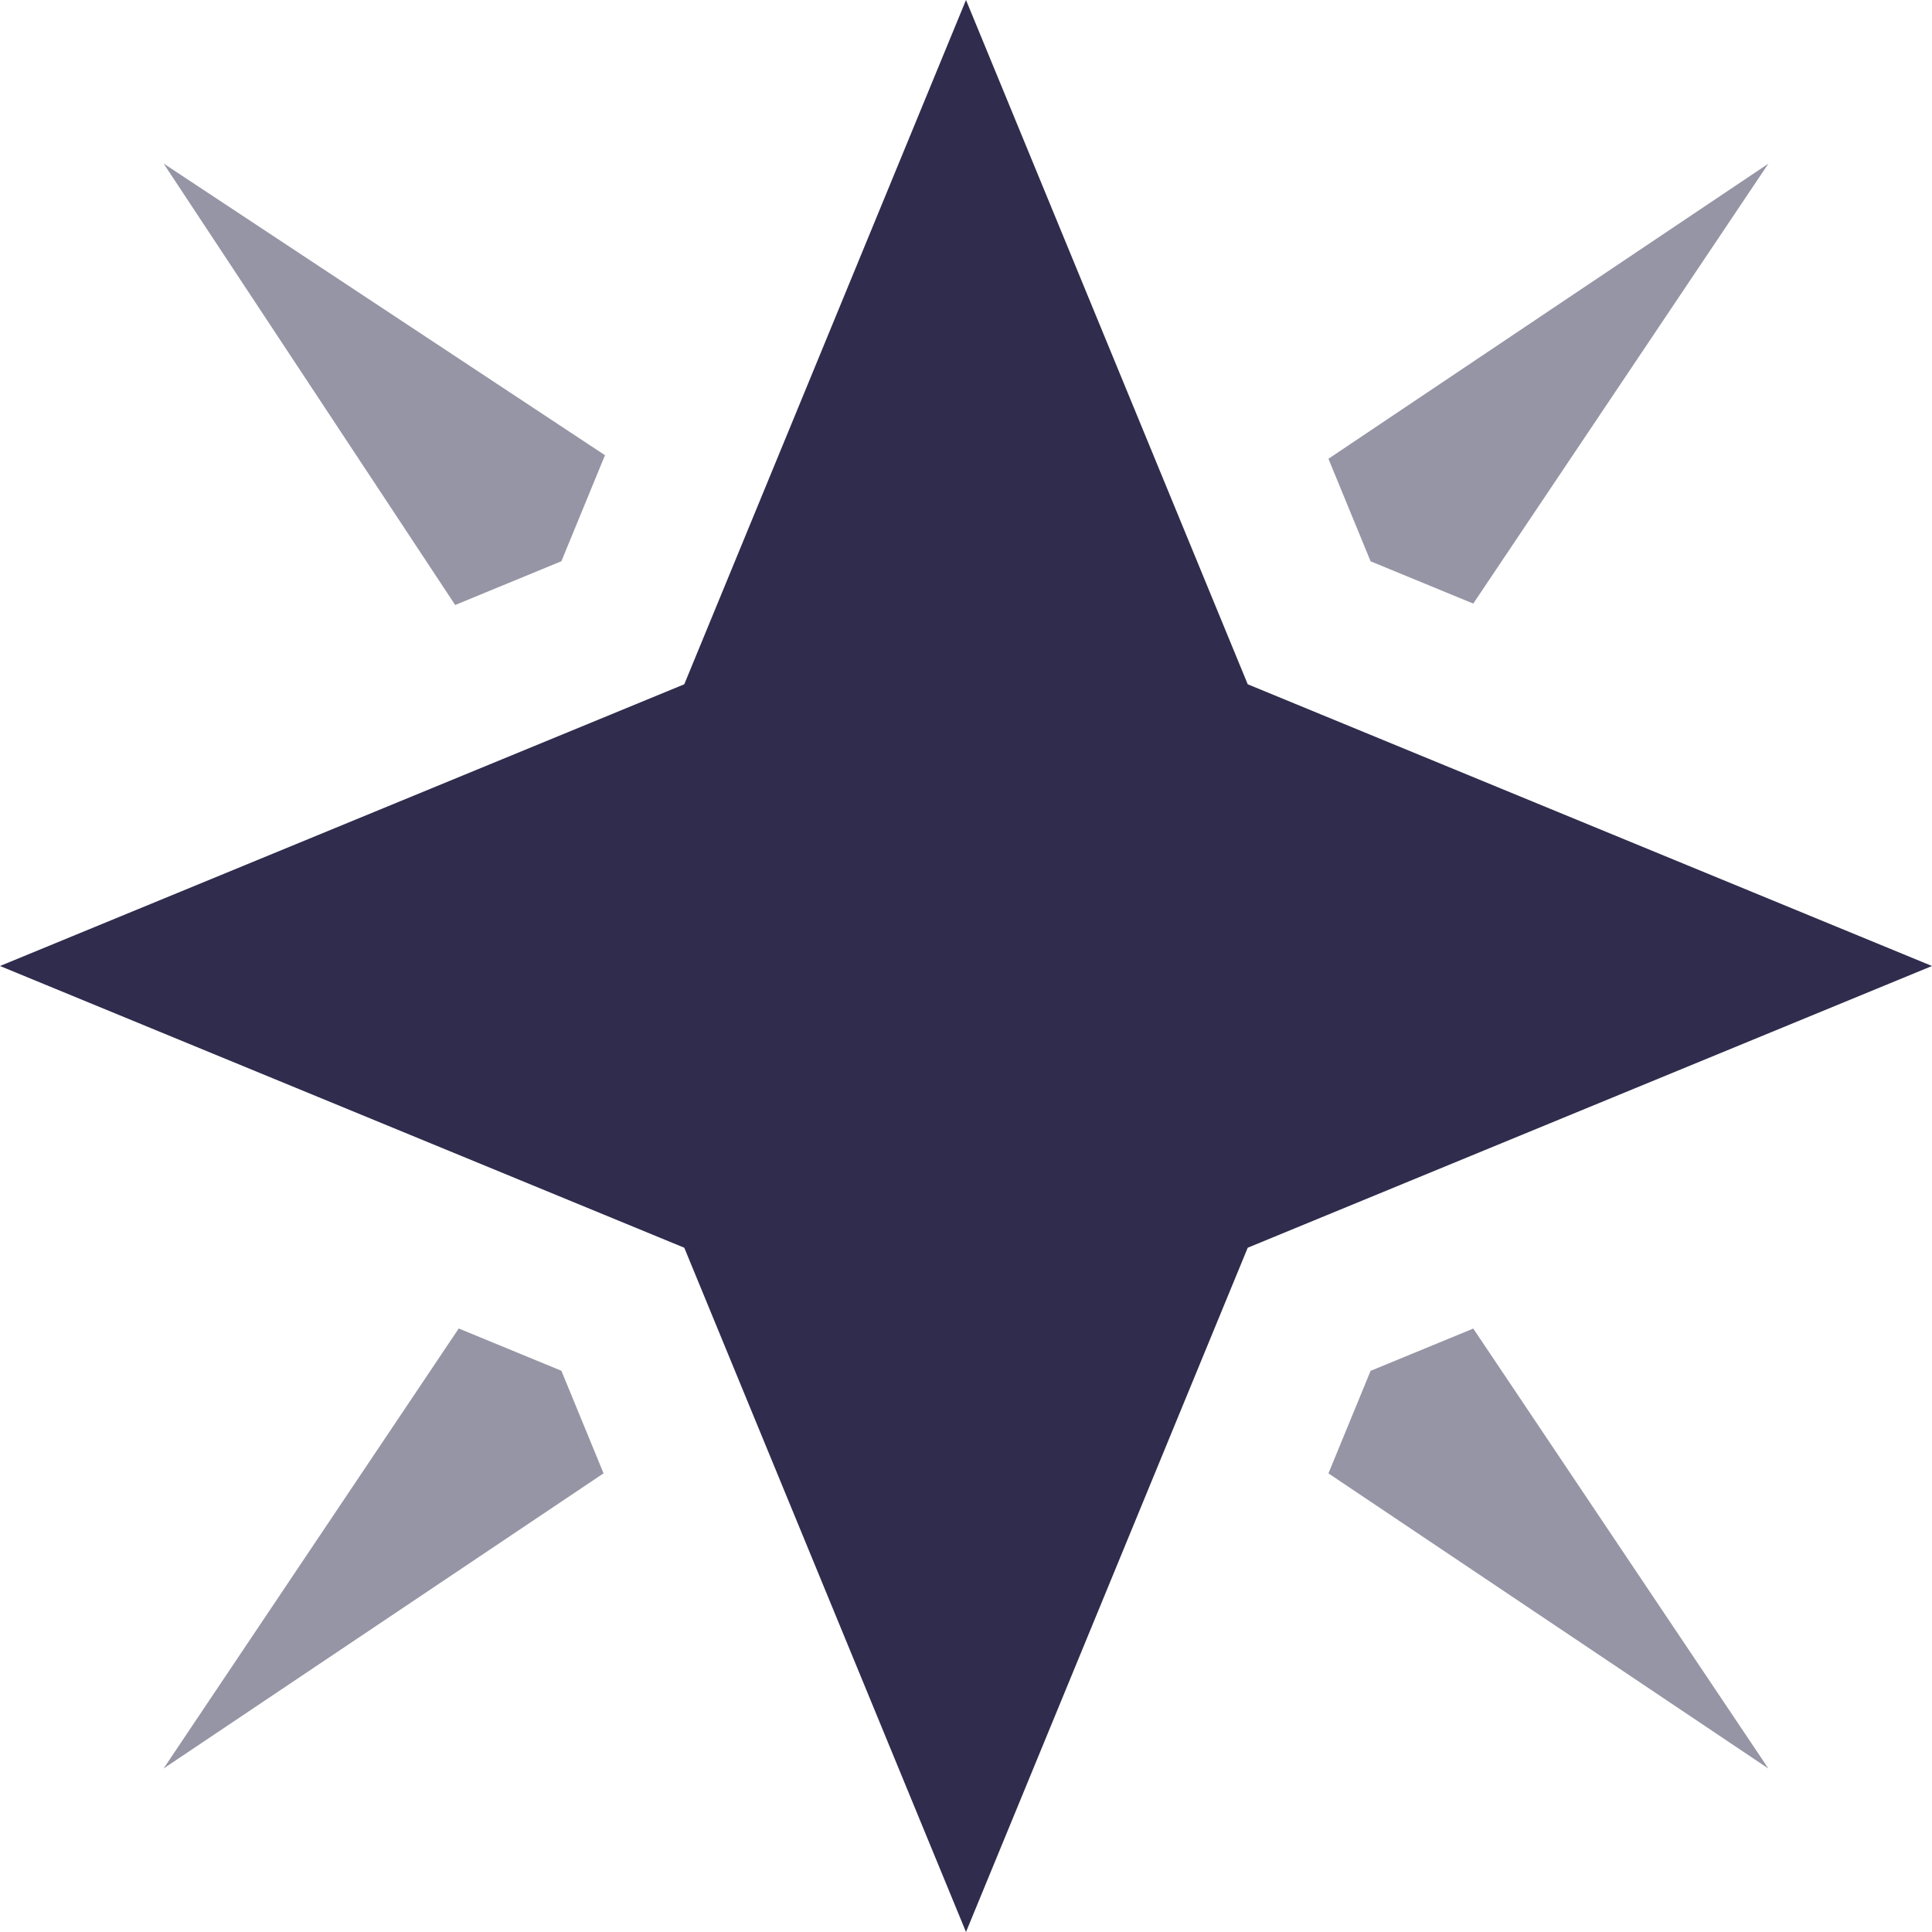 <?xml version="1.0" encoding="UTF-8"?>
<!DOCTYPE svg PUBLIC "-//W3C//DTD SVG 1.1//EN" "http://www.w3.org/Graphics/SVG/1.1/DTD/svg11.dtd">
<!-- Creator: CorelDRAW -->
<svg xmlns="http://www.w3.org/2000/svg" xml:space="preserve" width="0.5in" height="0.5in" version="1.1" style="shape-rendering:geometricPrecision; text-rendering:geometricPrecision; image-rendering:optimizeQuality; fill-rule:evenodd; clip-rule:evenodd"
viewBox="0 0 500 500"
 xmlns:xlink="http://www.w3.org/1999/xlink"
 xmlns:xodm="http://www.corel.com/coreldraw/odm/2003"
 data-name="Layer 1">
 <defs>
  <style type="text/css">
   <![CDATA[
    .fil1 {fill:#2F2C4D;fill-rule:nonzero}
    .fil0 {fill:#2F2C4D;fill-rule:nonzero;fill-opacity:0.502}
   ]]>
  </style>
 </defs>
 <g id="Layer_x0020_1">
  <polygon class="fil0" points="145.28,354.75 118.72,343.81 42.34,457.68 156.2,381.3 145.28,354.73 "/>
  <polygon class="fil0" points="354.72,354.75 343.8,381.31 457.66,457.7 381.28,343.83 354.72,354.77 "/>
  <polygon class="fil0" points="354.72,145.27 381.28,156.21 457.66,42.35 343.8,118.73 354.72,145.29 "/>
  <polygon class="fil0" points="145.28,145.27 156.57,117.81 42.34,42.32 117.8,156.57 145.28,145.25 "/>
  <polygon class="fil1" points="250,500 177.09,322.91 -0,250 177.09,177.09 250,0 322.91,177.09 500,250 322.91,322.91 "/>
 </g>
</svg>